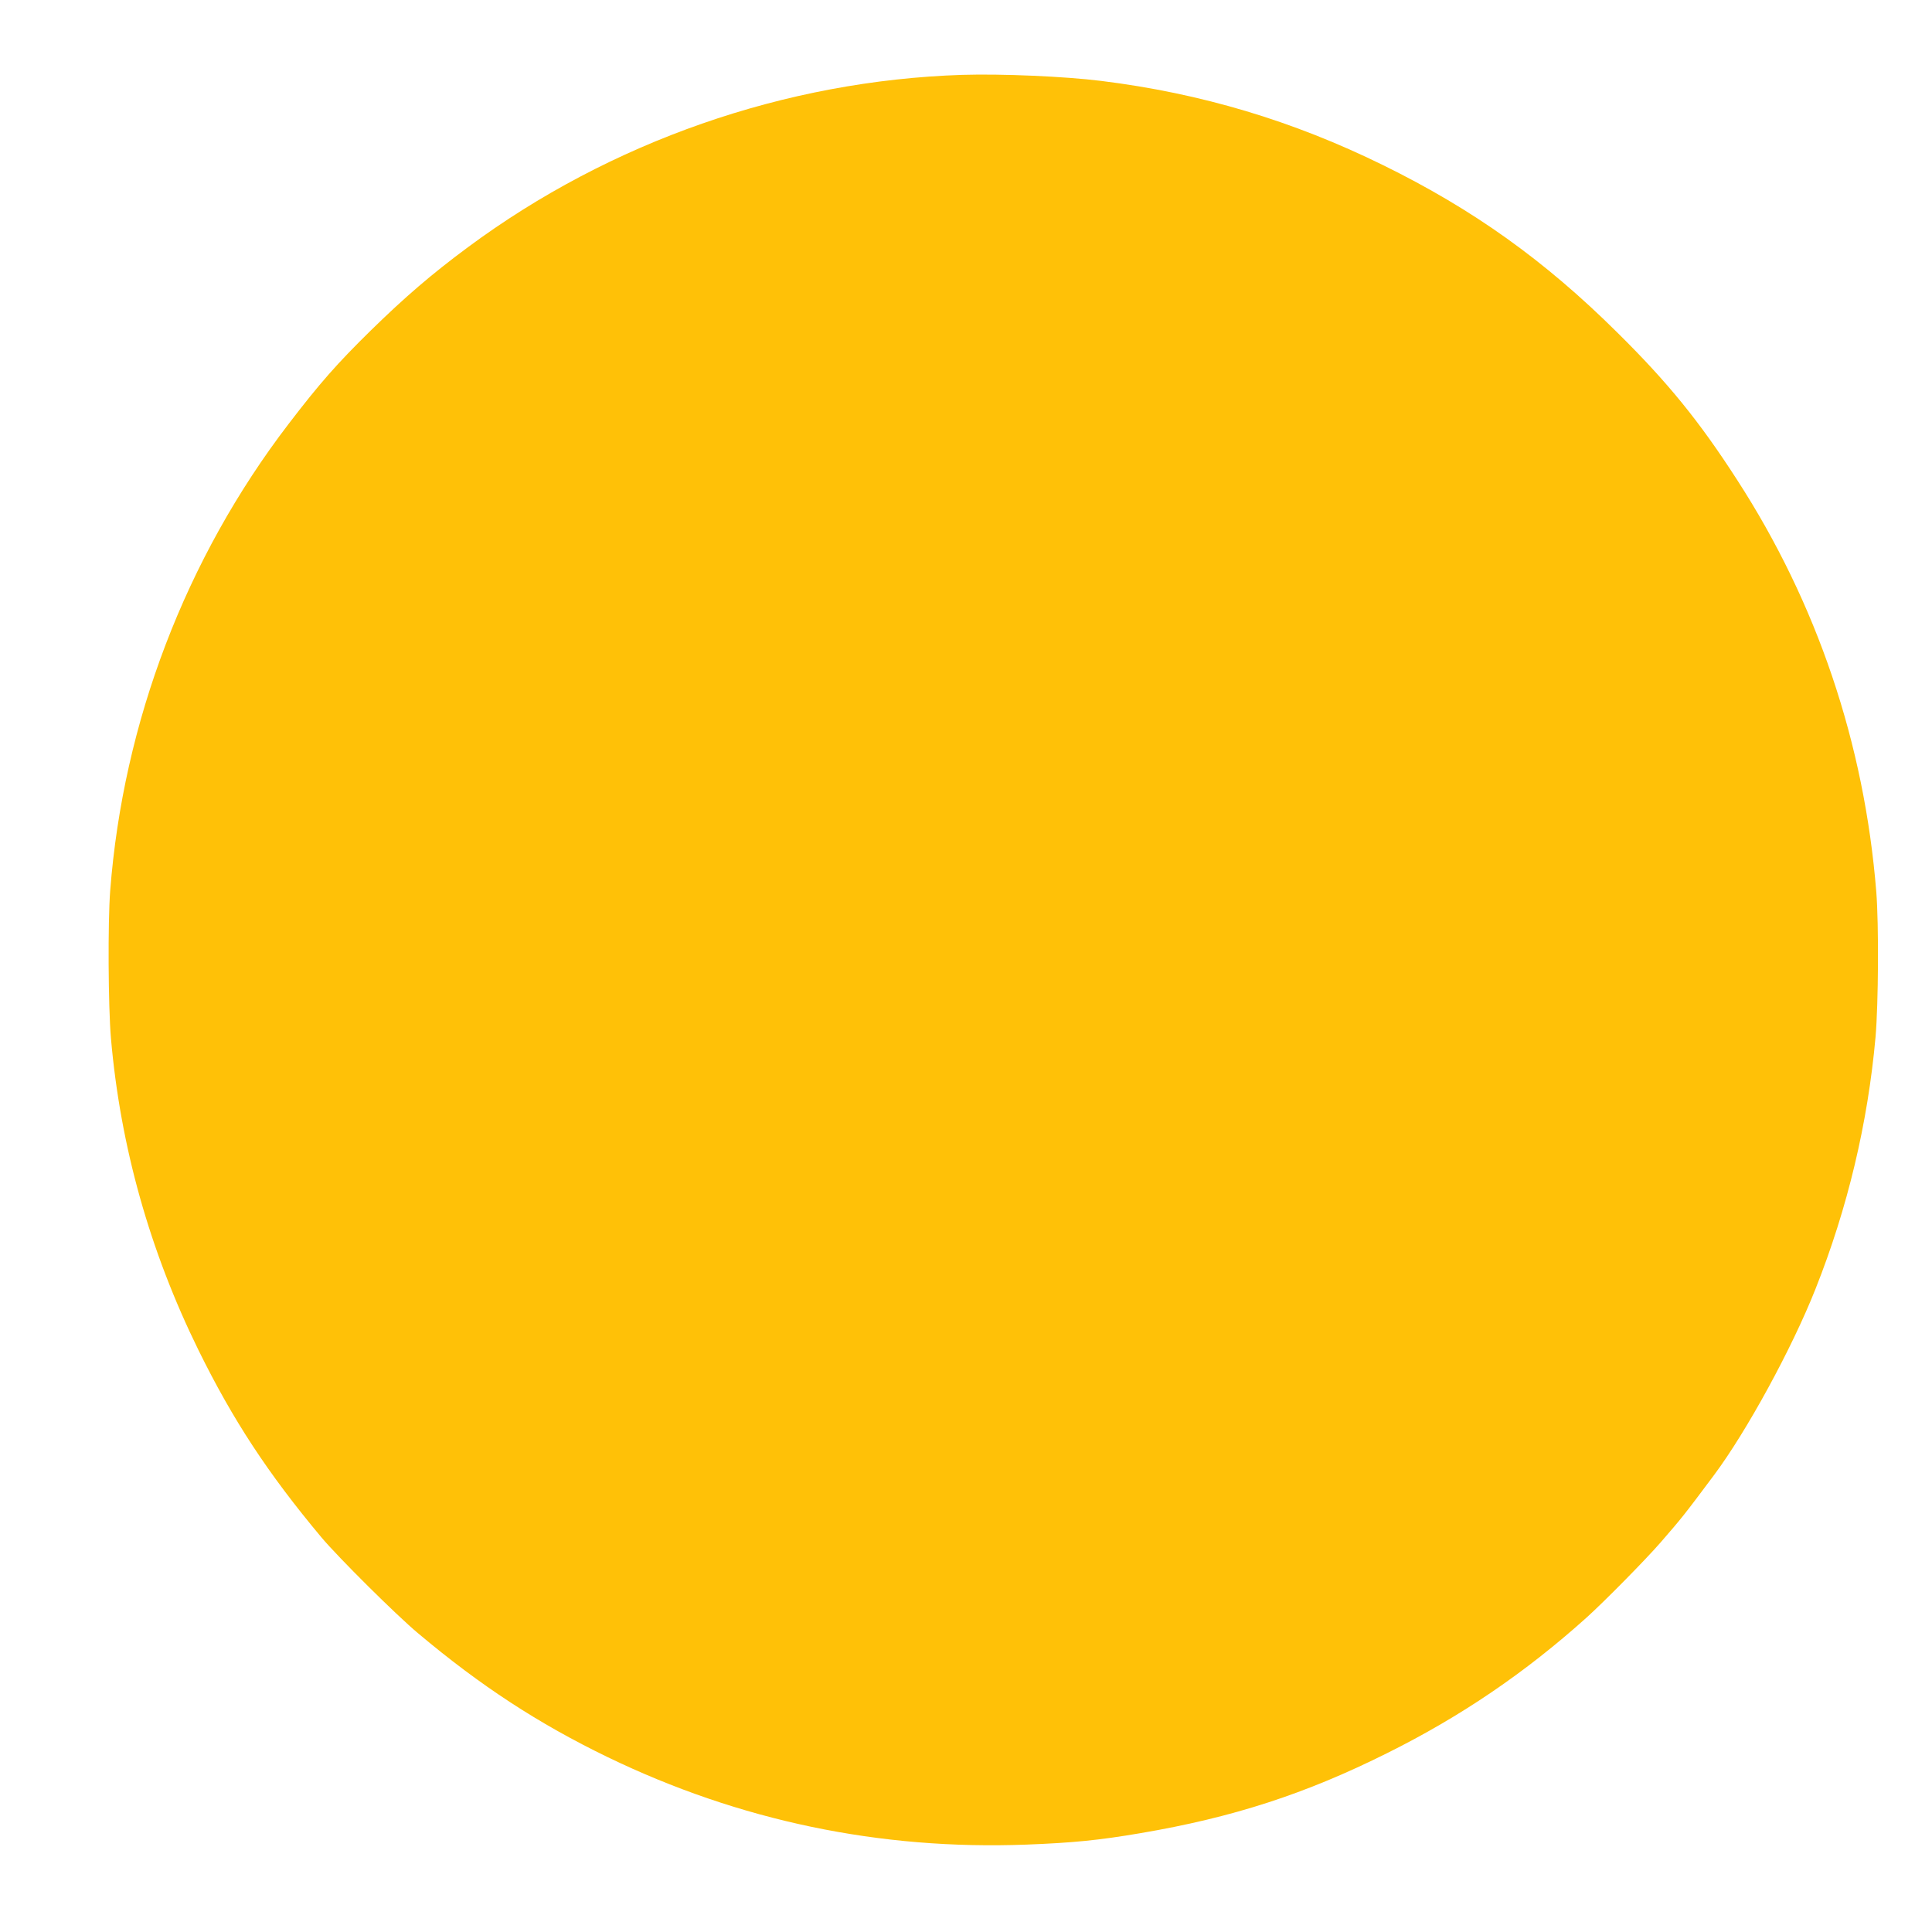 <?xml version="1.0" standalone="no"?>
<!DOCTYPE svg PUBLIC "-//W3C//DTD SVG 20010904//EN"
 "http://www.w3.org/TR/2001/REC-SVG-20010904/DTD/svg10.dtd">
<svg version="1.0" xmlns="http://www.w3.org/2000/svg"
 width="1280pt" height="1280pt" viewBox="0 0 1280 1280"
 preserveAspectRatio="xMidYMid meet">
<g transform="translate(0,1280) scale(0.1,-0.1)"
fill="#ffc107" stroke="none">
<path d="M6375 12304 c-1173 -38 -2332 -443 -3275 -1142 -239 -177 -416 -329
-644 -552 -221 -217 -337 -348 -545 -620 -681 -890 -1095 -1974 -1181 -3092
-16 -208 -13 -767 5 -976 62 -716 257 -1410 580 -2067 228 -463 460 -817 815
-1241 109 -130 495 -514 640 -635 415 -349 797 -598 1255 -820 872 -422 1805
-617 2775 -580 311 12 481 29 757 76 612 104 1093 260 1635 531 488 243 914
533 1317 895 118 106 392 384 492 499 143 165 150 173 357 450 215 289 514
836 670 1230 213 536 347 1100 398 1670 19 222 22 744 5 960 -79 984 -392
1912 -923 2732 -250 388 -459 645 -793 975 -482 478 -954 815 -1550 1108 -599
295 -1208 477 -1870 559 -242 30 -658 48 -920 40z"/>
</g>
</svg>
